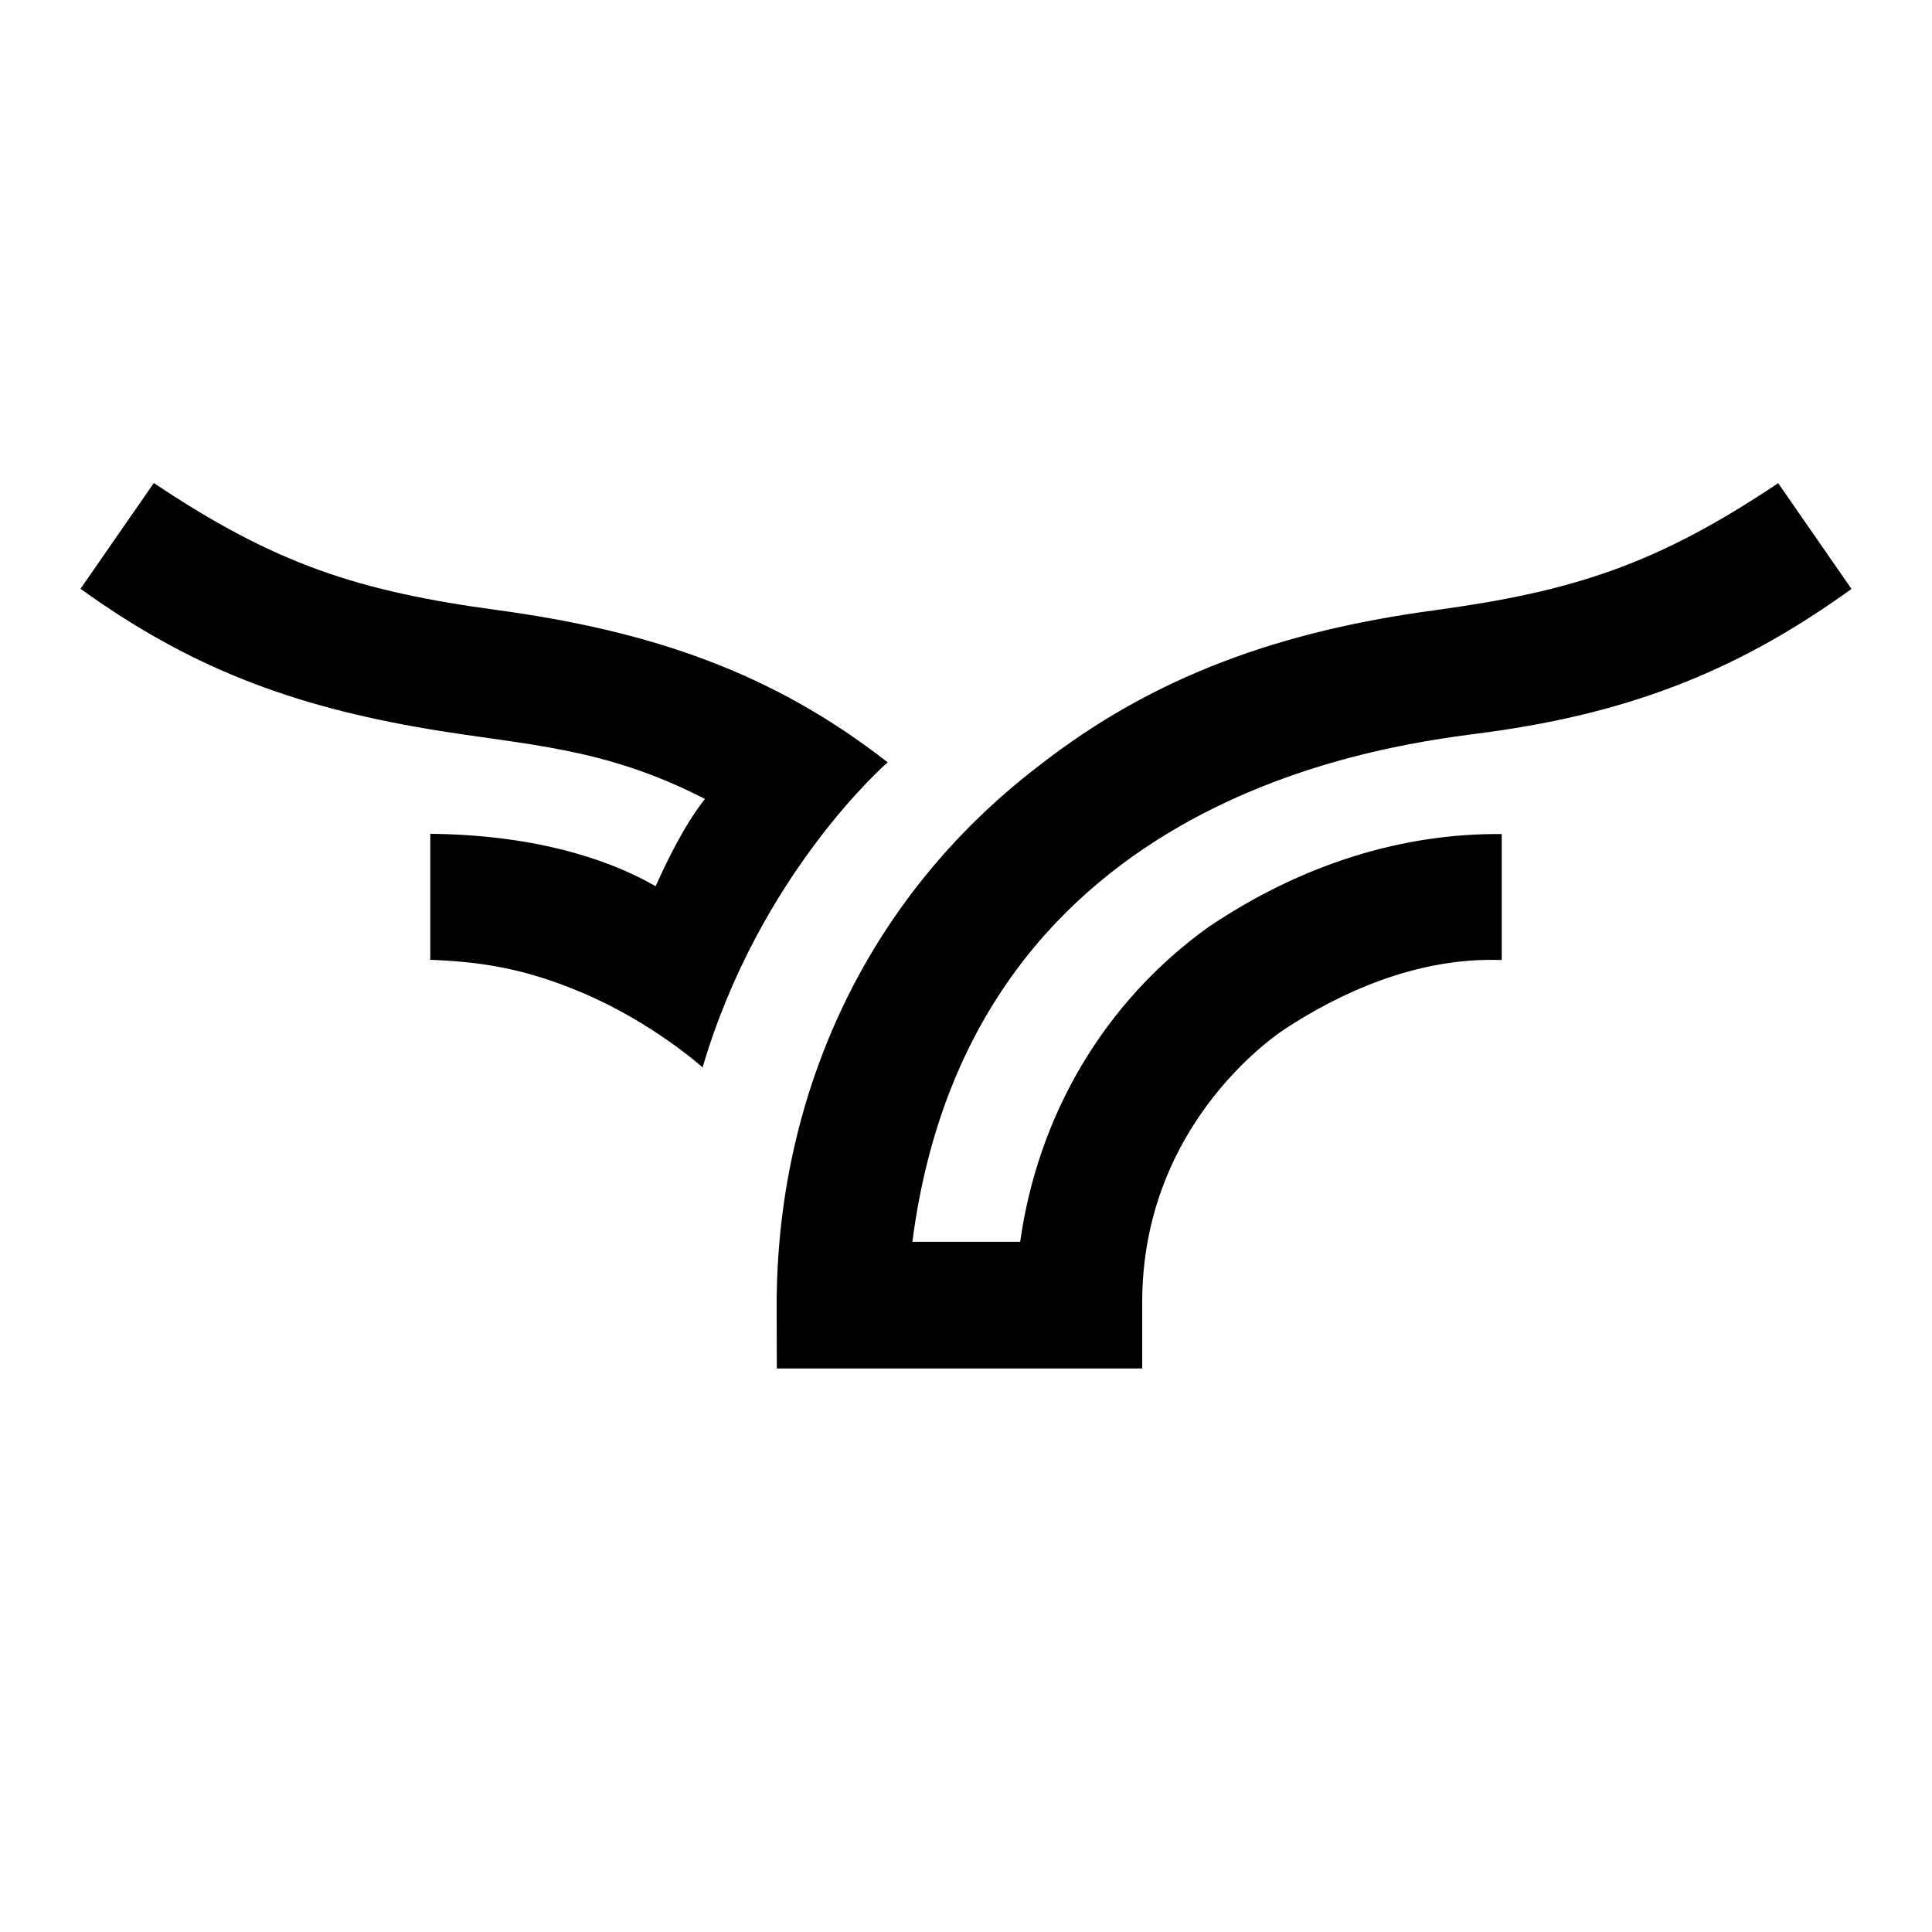 <svg width="24" height="24" viewBox="0 0 24 24" fill="none" xmlns="http://www.w3.org/2000/svg">
<path d="M11.027 9.47C9.601 8.356 8.094 7.839 6.18 7.579C4.459 7.346 3.42 7.012 1.911 6L1 7.314C2.351 8.288 3.617 8.77 5.332 9.058C6.546 9.261 7.495 9.275 8.757 9.925C8.509 10.237 8.283 10.697 8.145 11.009C7.515 10.647 6.586 10.37 5.345 10.358V11.923C5.948 11.947 6.49 12.019 7.219 12.326C8.109 12.7 8.728 13.26 8.728 13.26C9.438 10.844 11.027 9.47 11.027 9.47ZM15.009 11.518C13.705 12.456 12.892 13.865 12.673 15.426H11.334C12.068 9.747 17.456 9.237 18.479 9.096C20.327 8.844 21.651 8.289 23 7.316L22.089 6.002C20.58 7.014 19.541 7.347 17.82 7.581C15.906 7.84 14.334 8.396 12.908 9.511C10.691 11.205 9.648 13.697 9.648 16.214L9.65 17H14.189V16.212C14.171 13.902 15.967 12.779 15.967 12.779C16.61 12.358 17.576 11.886 18.655 11.926V10.361C17.442 10.349 16.186 10.723 15.009 11.518Z" fill="black"/>
</svg>
